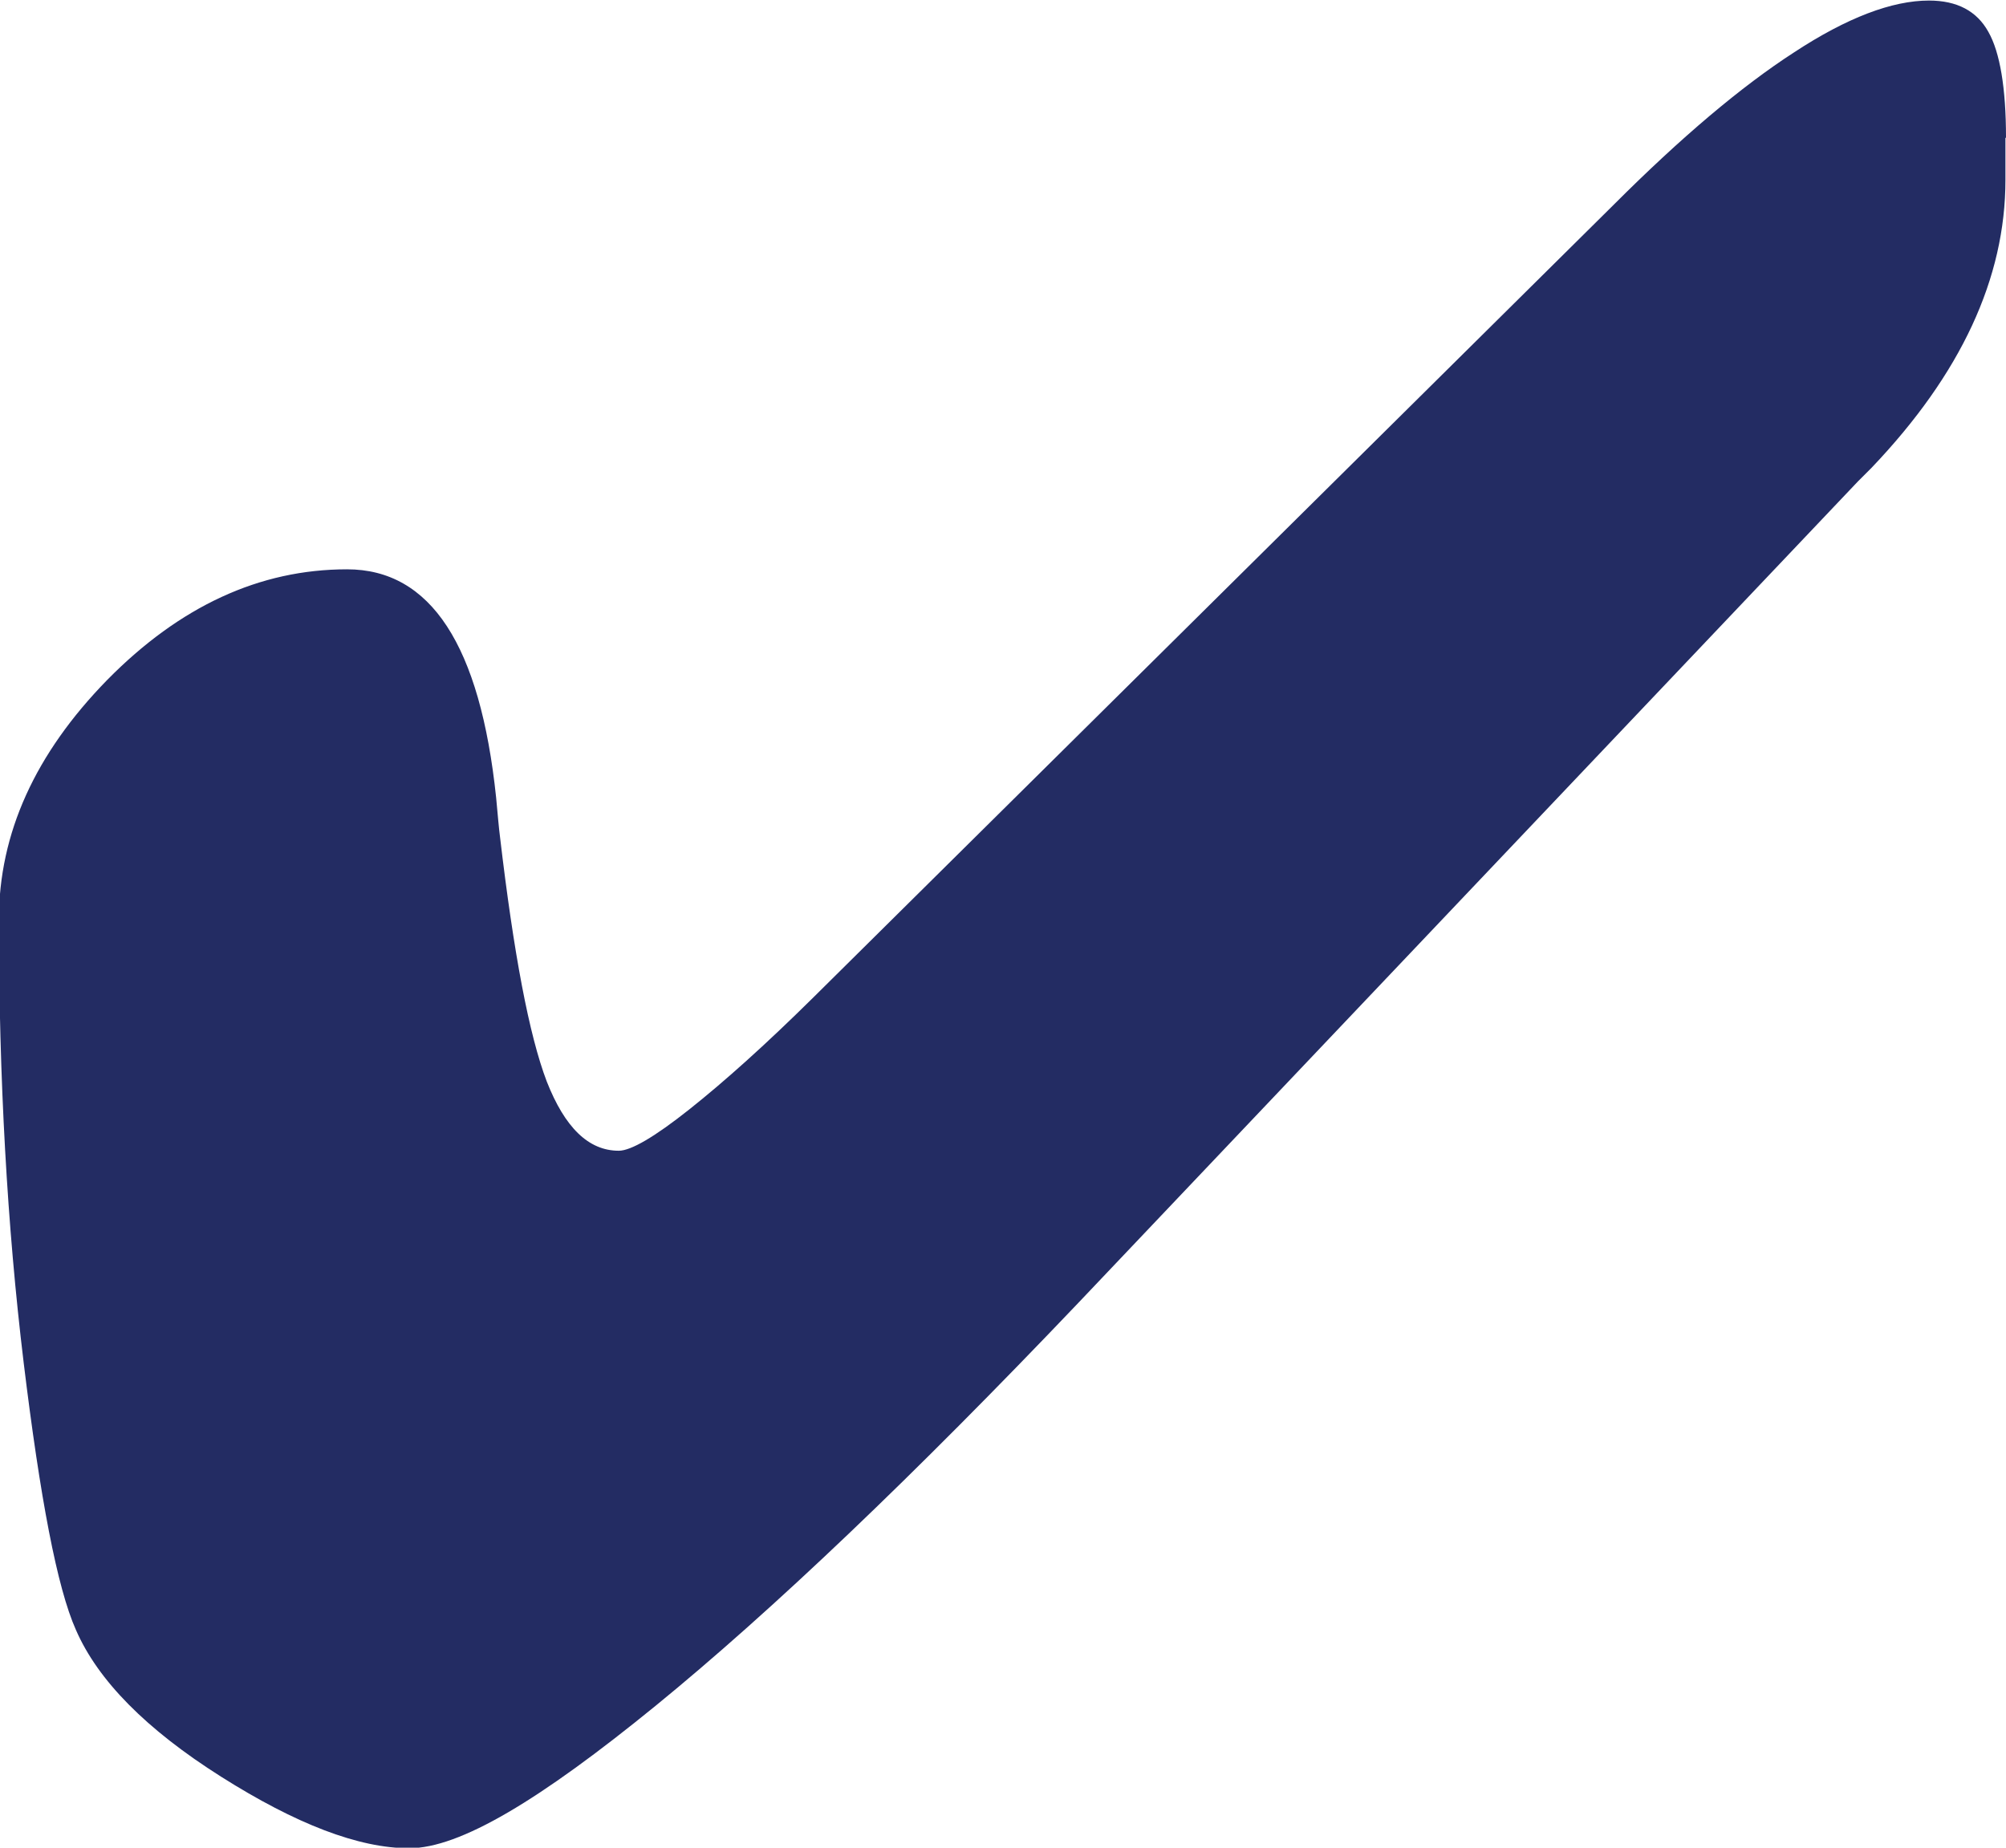 <?xml version="1.0" encoding="UTF-8"?>
<svg id="Layer_1" data-name="Layer 1" xmlns="http://www.w3.org/2000/svg" viewBox="0 0 36.47 33.59">
  <defs>
    <style>
      .cls-1 {
        fill: #232c63;
      }
    </style>
  </defs>
  <path class="cls-1" d="M36.47,2.5c0-.9-.11-1.55-.32-1.92-.21-.38-.57-.57-1.08-.57-.67,0-1.49.31-2.45.94-.96.62-2.06,1.55-3.28,2.77l-14.56,14.42c-.87.86-1.62,1.53-2.25,2.03-.63.5-1.06.75-1.28.75-.55,0-.98-.42-1.31-1.26-.32-.84-.6-2.32-.85-4.45-.02-.15-.04-.39-.07-.71-.29-2.77-1.19-4.15-2.71-4.15-1.59,0-3.04.67-4.36,2.01-1.31,1.34-1.97,2.79-1.97,4.36,0,2.89.15,5.57.45,8.05.3,2.47.61,4.1.95,4.86.4.92,1.28,1.81,2.64,2.67,1.36.86,2.5,1.3,3.42,1.3s2.37-.87,4.48-2.59c2.12-1.73,4.68-4.17,7.69-7.33l14.17-14.93.25-.25c1.62-1.7,2.43-3.44,2.43-5.23v-.76Z"/>
</svg>